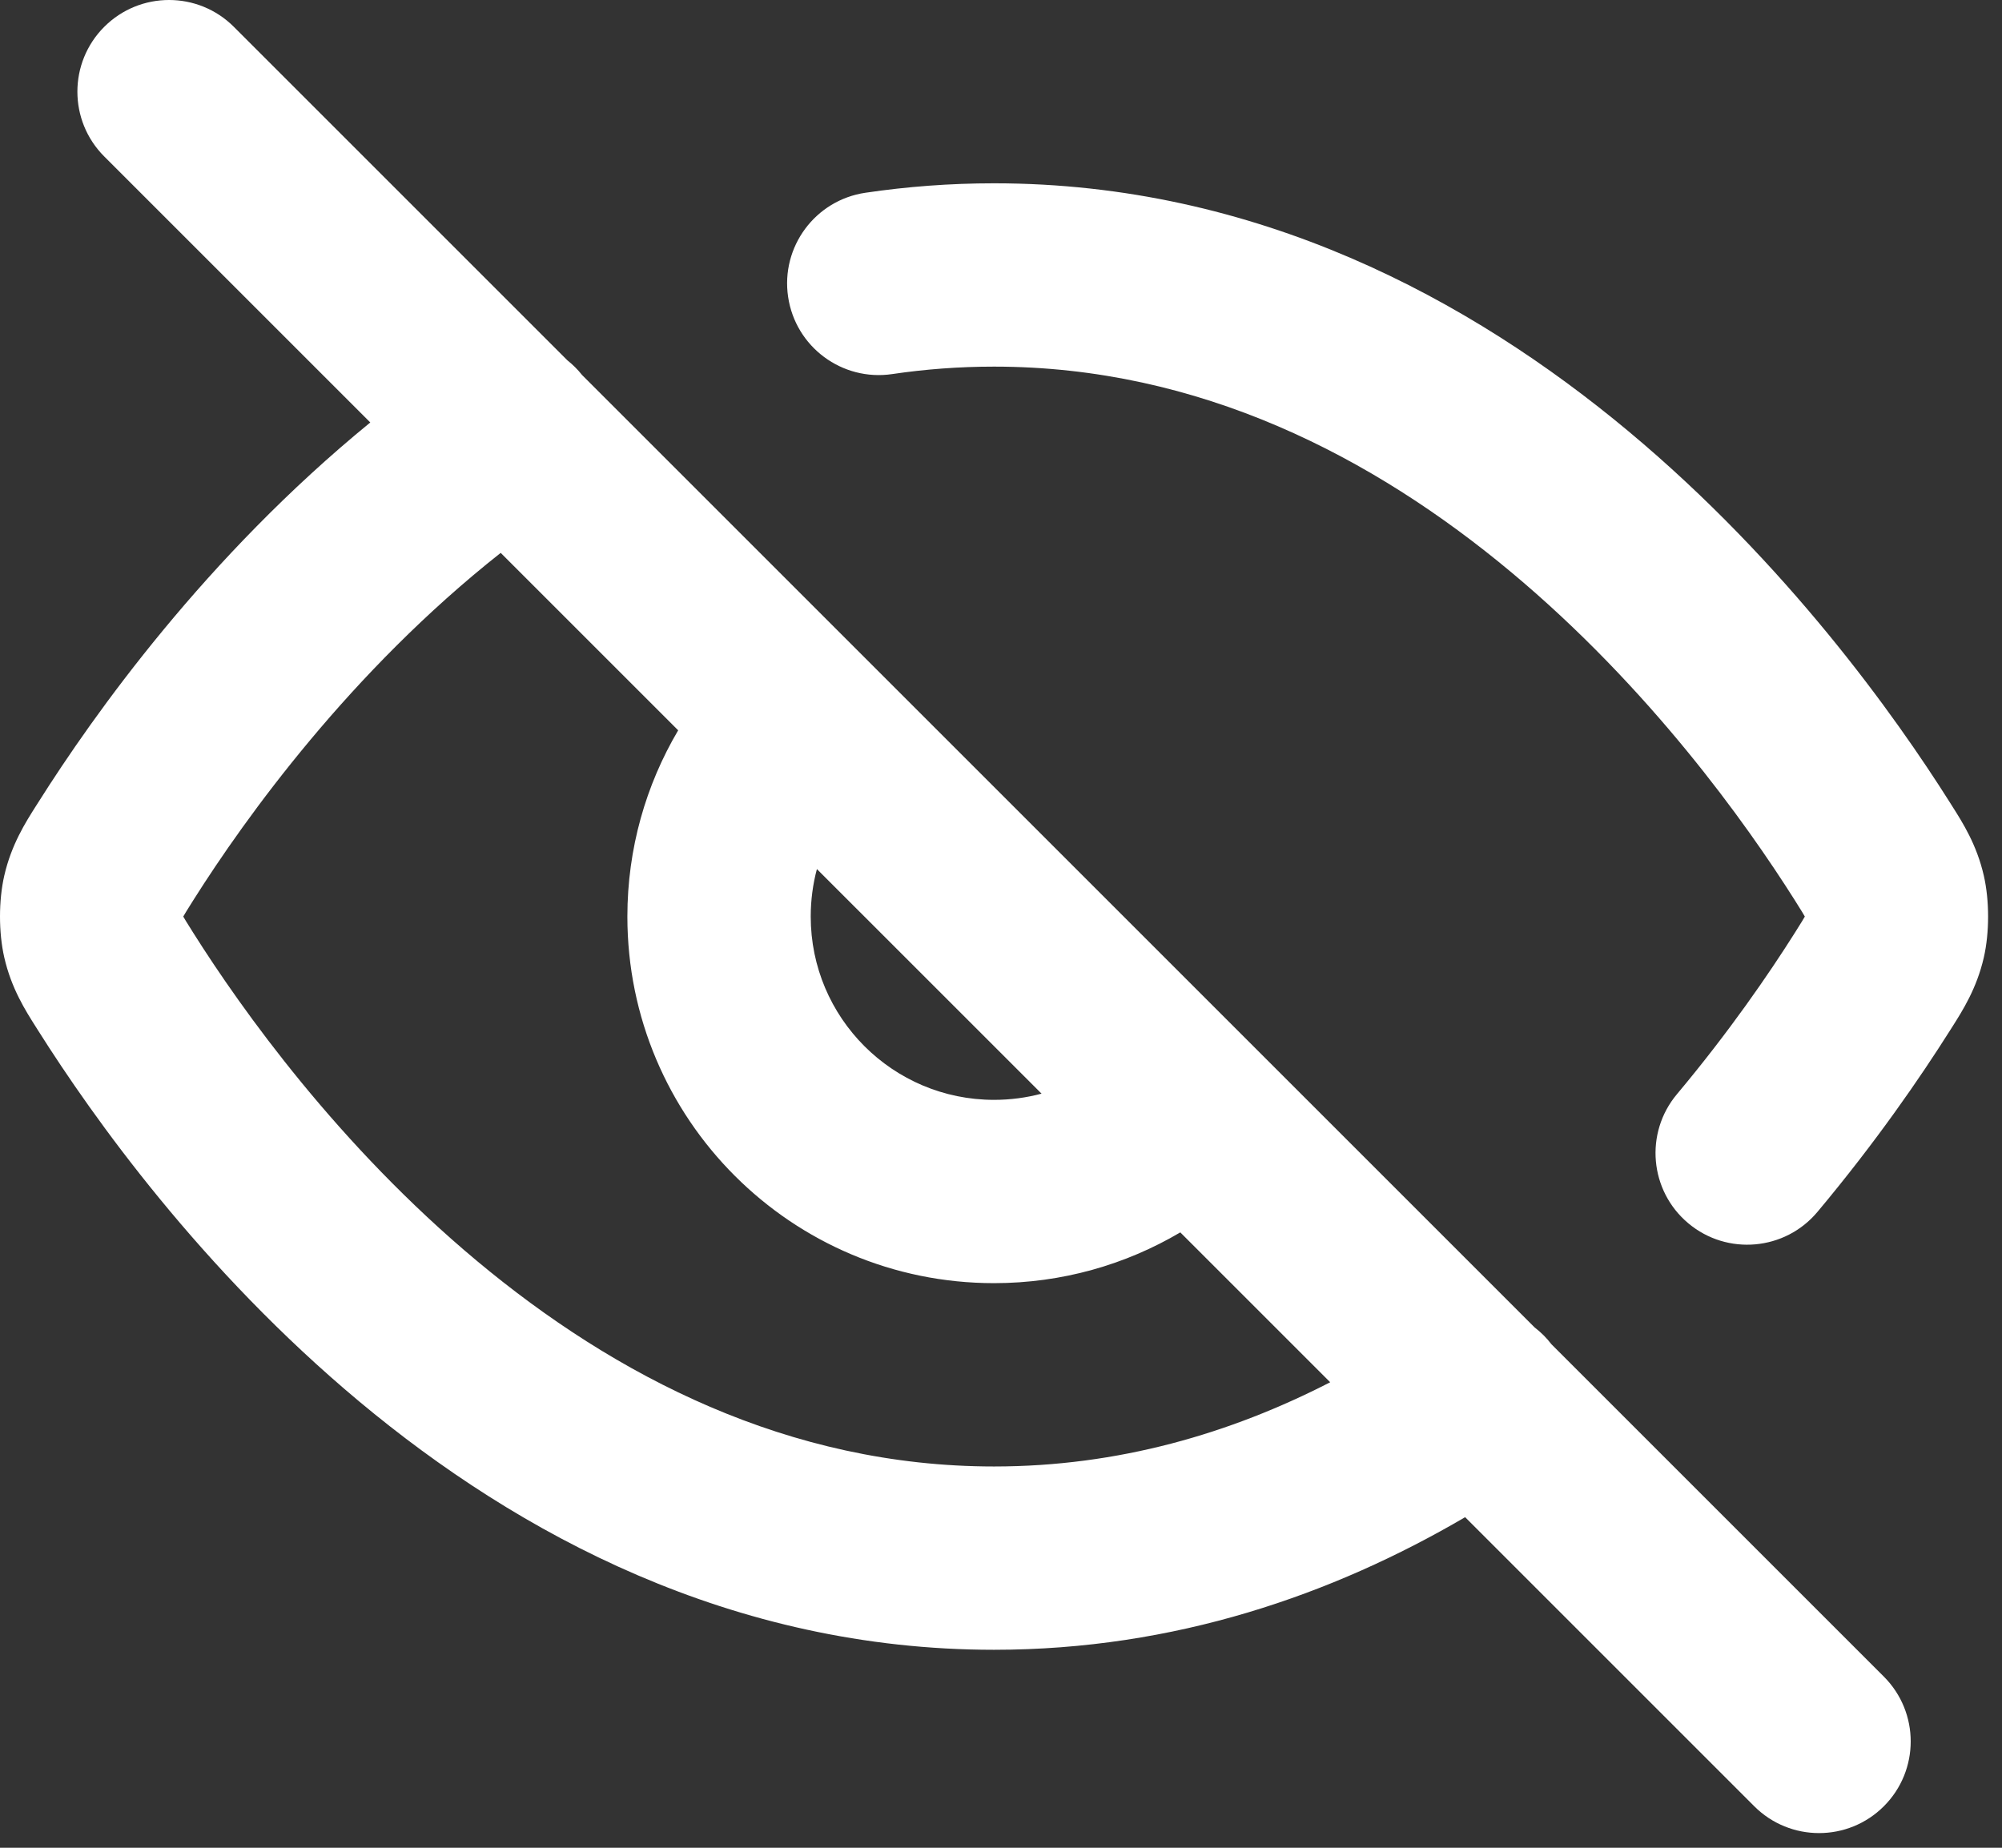 <?xml version="1.0" encoding="utf-8"?>
<svg xmlns="http://www.w3.org/2000/svg" fill="none" height="100%" overflow="visible" preserveAspectRatio="none" style="display: block;" viewBox="0 0 91 84" width="100%">
<rect x="0" y="0" width="91" height="84" fill="#333333" stroke="none"/>
<path clip-rule="evenodd" d="M4.738 1.22C6.365 -0.407 9.003 -0.407 10.63 1.22L25.792 16.382C26.035 16.575 26.259 16.797 26.459 17.049L69.755 60.345C70.037 60.561 70.296 60.817 70.521 61.111L85.63 76.22C87.257 77.848 87.257 80.486 85.63 82.113C84.003 83.74 81.365 83.74 79.738 82.113L66.597 68.972C60.577 72.495 53.399 75 45.184 75C33.26 75 23.54 69.73 16.337 63.719C9.144 57.716 4.213 50.774 1.743 46.863C1.711 46.812 1.677 46.759 1.643 46.705C1.153 45.933 0.516 44.932 0.195 43.528C-0.065 42.395 -0.065 40.937 0.195 39.804C0.517 38.4 1.155 37.396 1.646 36.623C1.681 36.569 1.715 36.515 1.748 36.463C4.257 32.49 9.354 25.314 16.831 19.206L4.738 7.113C3.111 5.486 3.111 2.848 4.738 1.22ZM22.759 25.134C15.929 30.526 11.158 37.171 8.793 40.914C8.645 41.148 8.541 41.312 8.455 41.455C8.397 41.55 8.359 41.616 8.333 41.662C8.333 41.663 8.333 41.665 8.333 41.667C8.333 41.668 8.333 41.67 8.333 41.672C8.358 41.717 8.396 41.782 8.453 41.875C8.539 42.017 8.642 42.18 8.789 42.413C11.008 45.928 15.401 52.083 21.677 57.321C27.943 62.551 35.837 66.667 45.184 66.667C50.821 66.667 55.923 65.172 60.463 62.838L53.65 56.025C51.169 57.49 48.273 58.333 45.184 58.333C35.979 58.333 28.517 50.871 28.517 41.667C28.517 38.578 29.36 35.682 30.826 33.201L22.759 25.134ZM37.132 39.508C36.949 40.196 36.851 40.919 36.851 41.667C36.851 46.269 40.582 50 45.184 50C45.931 50 46.655 49.902 47.343 49.718L37.132 39.508ZM45.184 16.667C43.593 16.667 42.05 16.785 40.554 17.006C38.278 17.343 36.159 15.771 35.823 13.494C35.486 11.218 37.059 9.099 39.335 8.763C41.226 8.483 43.177 8.333 45.184 8.333C57.108 8.333 66.828 13.603 74.031 19.614C81.224 25.617 86.155 32.559 88.625 36.47C88.657 36.522 88.691 36.575 88.725 36.629C89.215 37.4 89.852 38.402 90.173 39.806C90.433 40.939 90.433 42.396 90.173 43.53C89.851 44.934 89.212 45.939 88.72 46.714C88.685 46.768 88.651 46.821 88.618 46.874C87.292 48.973 85.279 51.909 82.612 55.093C81.135 56.858 78.507 57.09 76.743 55.613C74.978 54.136 74.746 51.508 76.223 49.744C78.604 46.901 80.401 44.278 81.573 42.423C81.721 42.188 81.825 42.023 81.912 41.88C81.971 41.784 82.009 41.718 82.035 41.672C82.035 41.67 82.035 41.668 82.035 41.667C82.035 41.665 82.035 41.663 82.035 41.662C82.01 41.617 81.972 41.552 81.915 41.458C81.829 41.317 81.726 41.153 81.579 40.92C79.359 37.406 74.967 31.25 68.691 26.012C62.425 20.782 54.531 16.667 45.184 16.667Z" fill="white" fill-rule="evenodd" id="Icon (Stroke)"/>
</svg>
